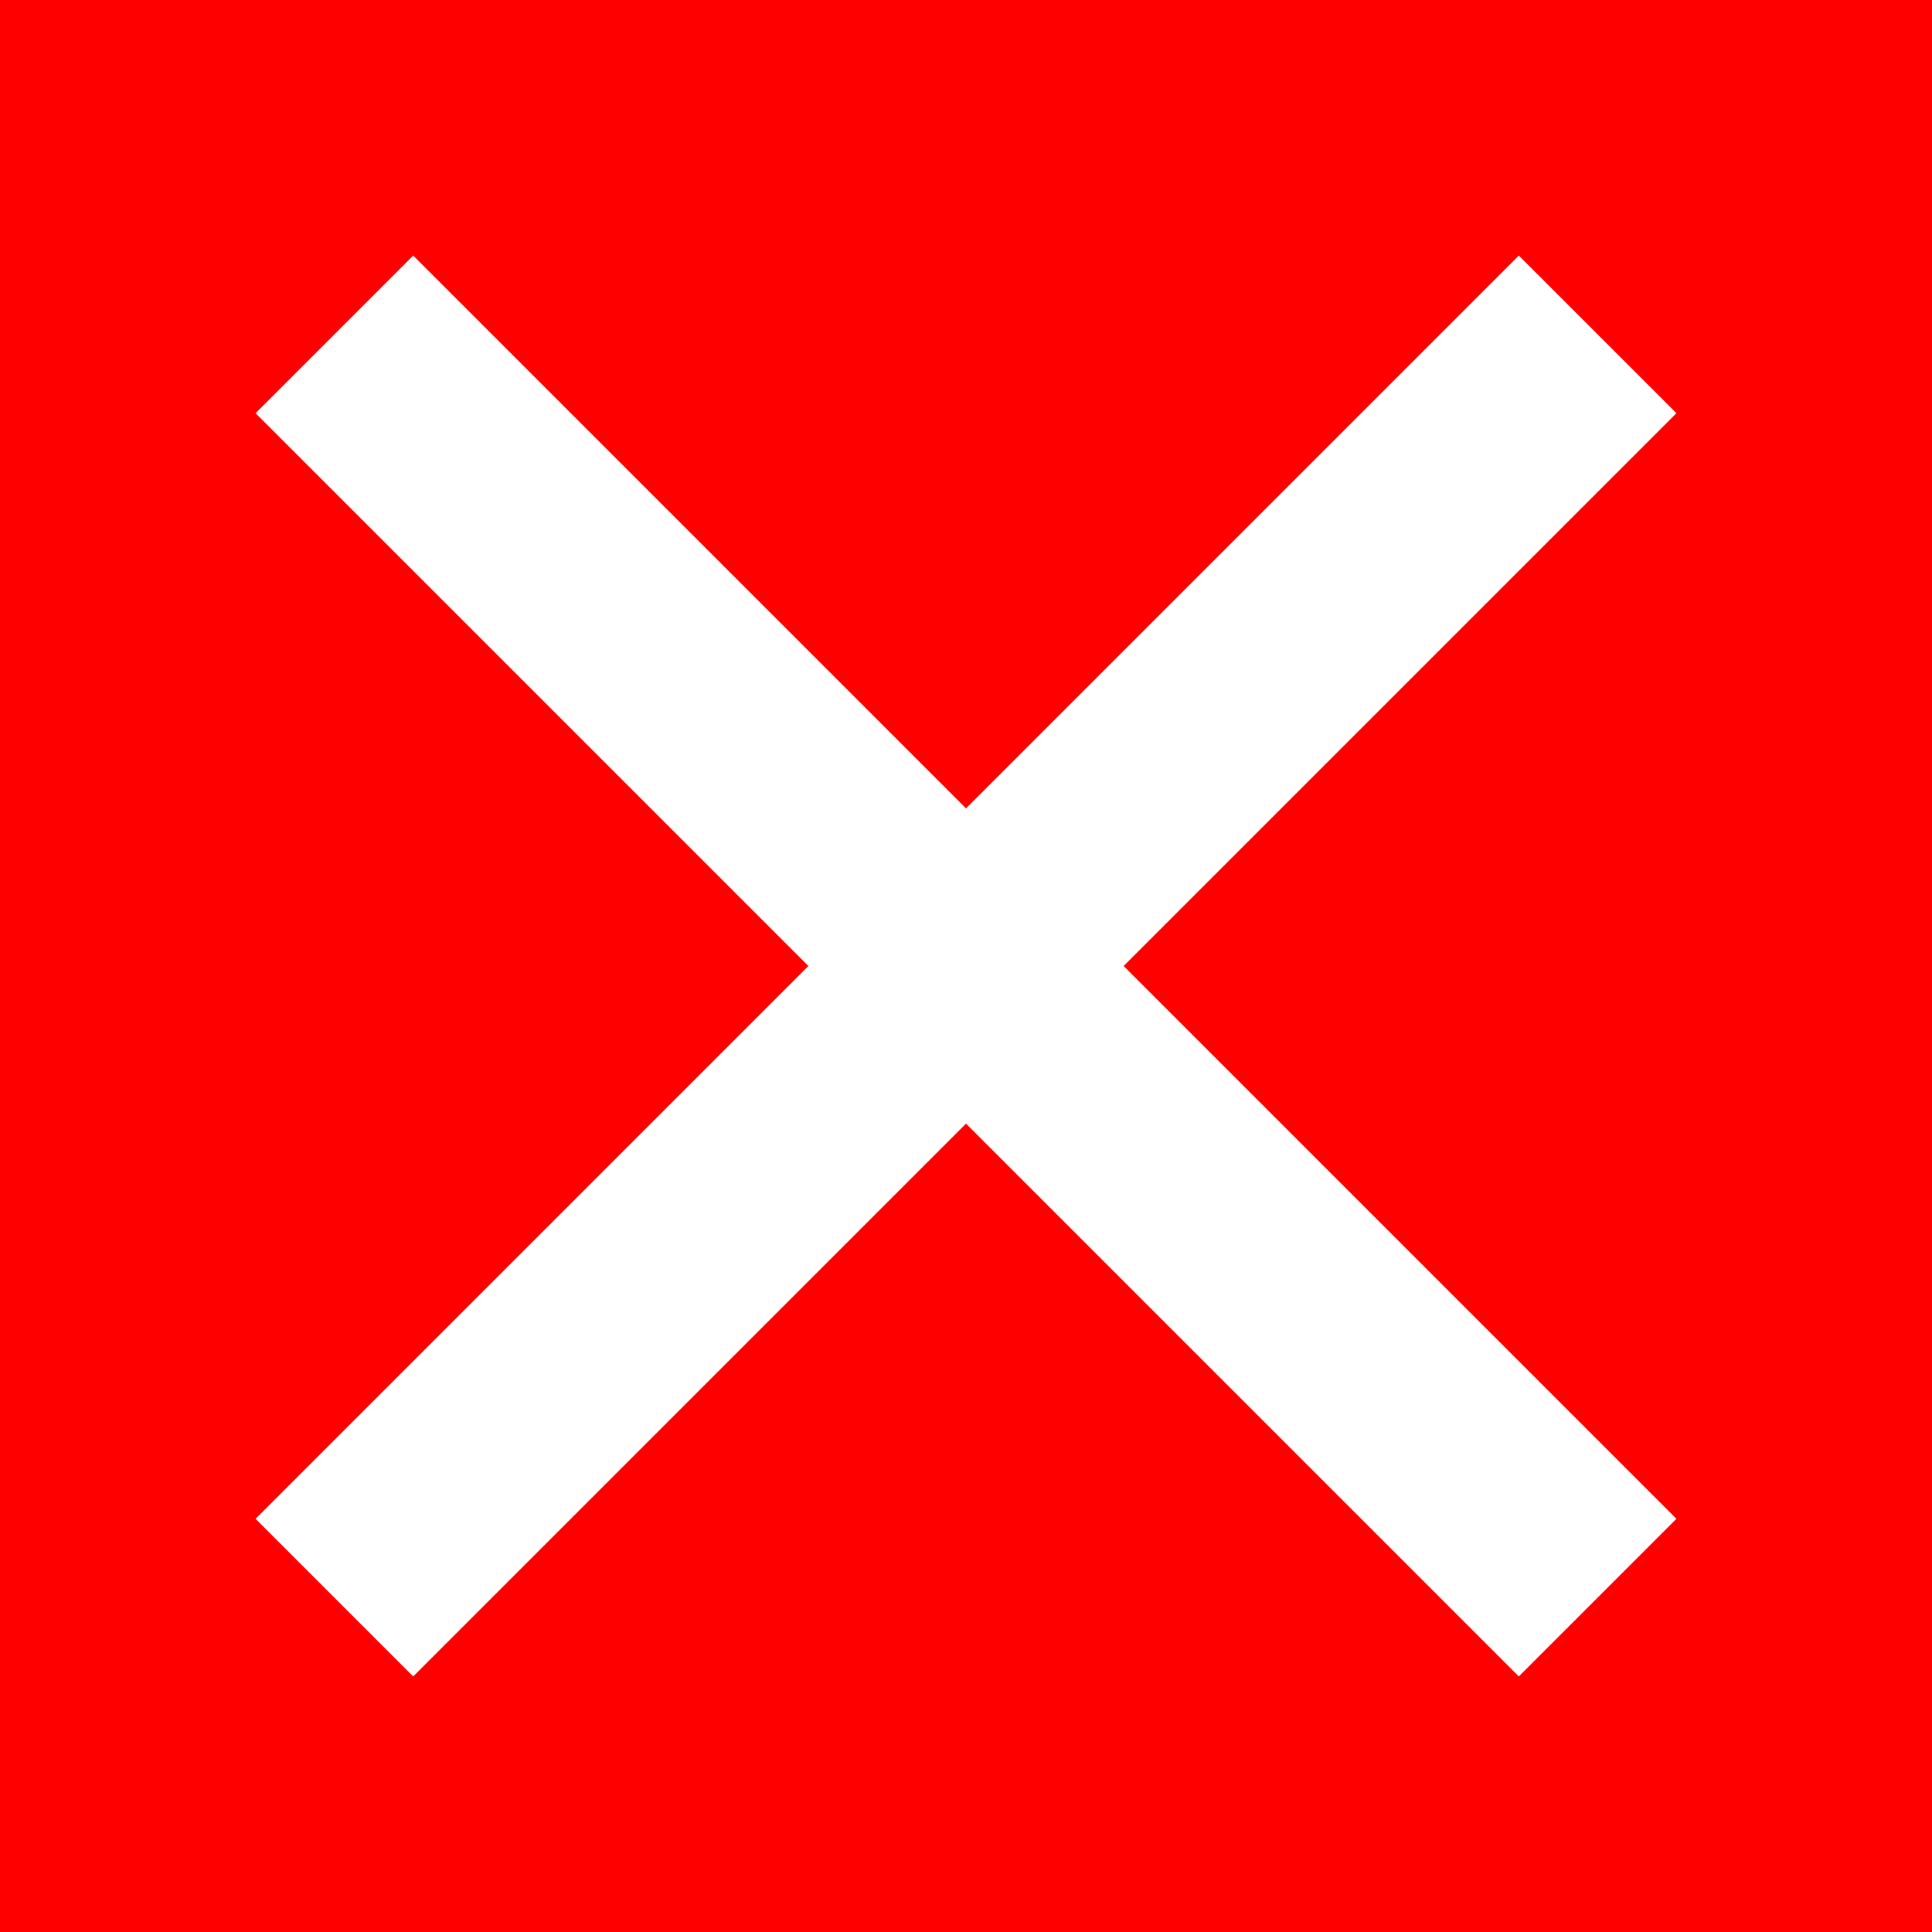 <?xml version="1.0" encoding="UTF-8" standalone="no"?>
<svg
   xmlns:dc="http://purl.org/dc/elements/1.1/"
   xmlns:cc="http://creativecommons.org/ns#"
   xmlns:rdf="http://www.w3.org/1999/02/22-rdf-syntax-ns#"
   xmlns:svg="http://www.w3.org/2000/svg"
   xmlns="http://www.w3.org/2000/svg"
   xmlns:sodipodi="http://sodipodi.sourceforge.net/DTD/sodipodi-0.dtd"
   xmlns:inkscape="http://www.inkscape.org/namespaces/inkscape"
   width="520"
   height="520"
   viewBox="0 0 520 520"
   id="svg2"
   version="1.1"
   sodipodi:docname="X.svg"
   inkscape:version="0.91 r13725">
  <defs
     id="XButton" />
  <sodipodi:namedview
     pagecolor="#ffffff"
     bordercolor="#666666"
     borderopacity="1"
     objecttolerance="10"
     gridtolerance="10"
     guidetolerance="10"
     id="namedview18"
     showgrid="false"
     fit-margin-top="0"
     fit-margin-left="0"
     fit-margin-right="0"
     fit-margin-bottom="0"
     inkscape:zoom="0.45384615"
     inkscape:cx="-258.89831"
     inkscape:cy="260"
     inkscape:window-width="1920"
     inkscape:window-height="1155"
     inkscape:window-x="0"
     inkscape:window-y="1"
     inkscape:window-maximized="1"
     inkscape:current-layer="svg2" />
  <rect
     style="fill:#ff0000;fill-opacity:1;stroke:none;"
     id="Xrect"
     width="526.61"
     height="524.407"
     x="0"
     y="-1.1368684e-13" />
  <path
     style="stroke:#ffffff;stroke-width:60;stroke-opacity:1"
     d="m 90,90 340,340"
     id="Xpath1" />
  <path
     style="stroke:#ffffff;stroke-width:60;stroke-opacity:1"
     d="m 90,430 340,-340"
     id="Xpath2" />
</svg>
